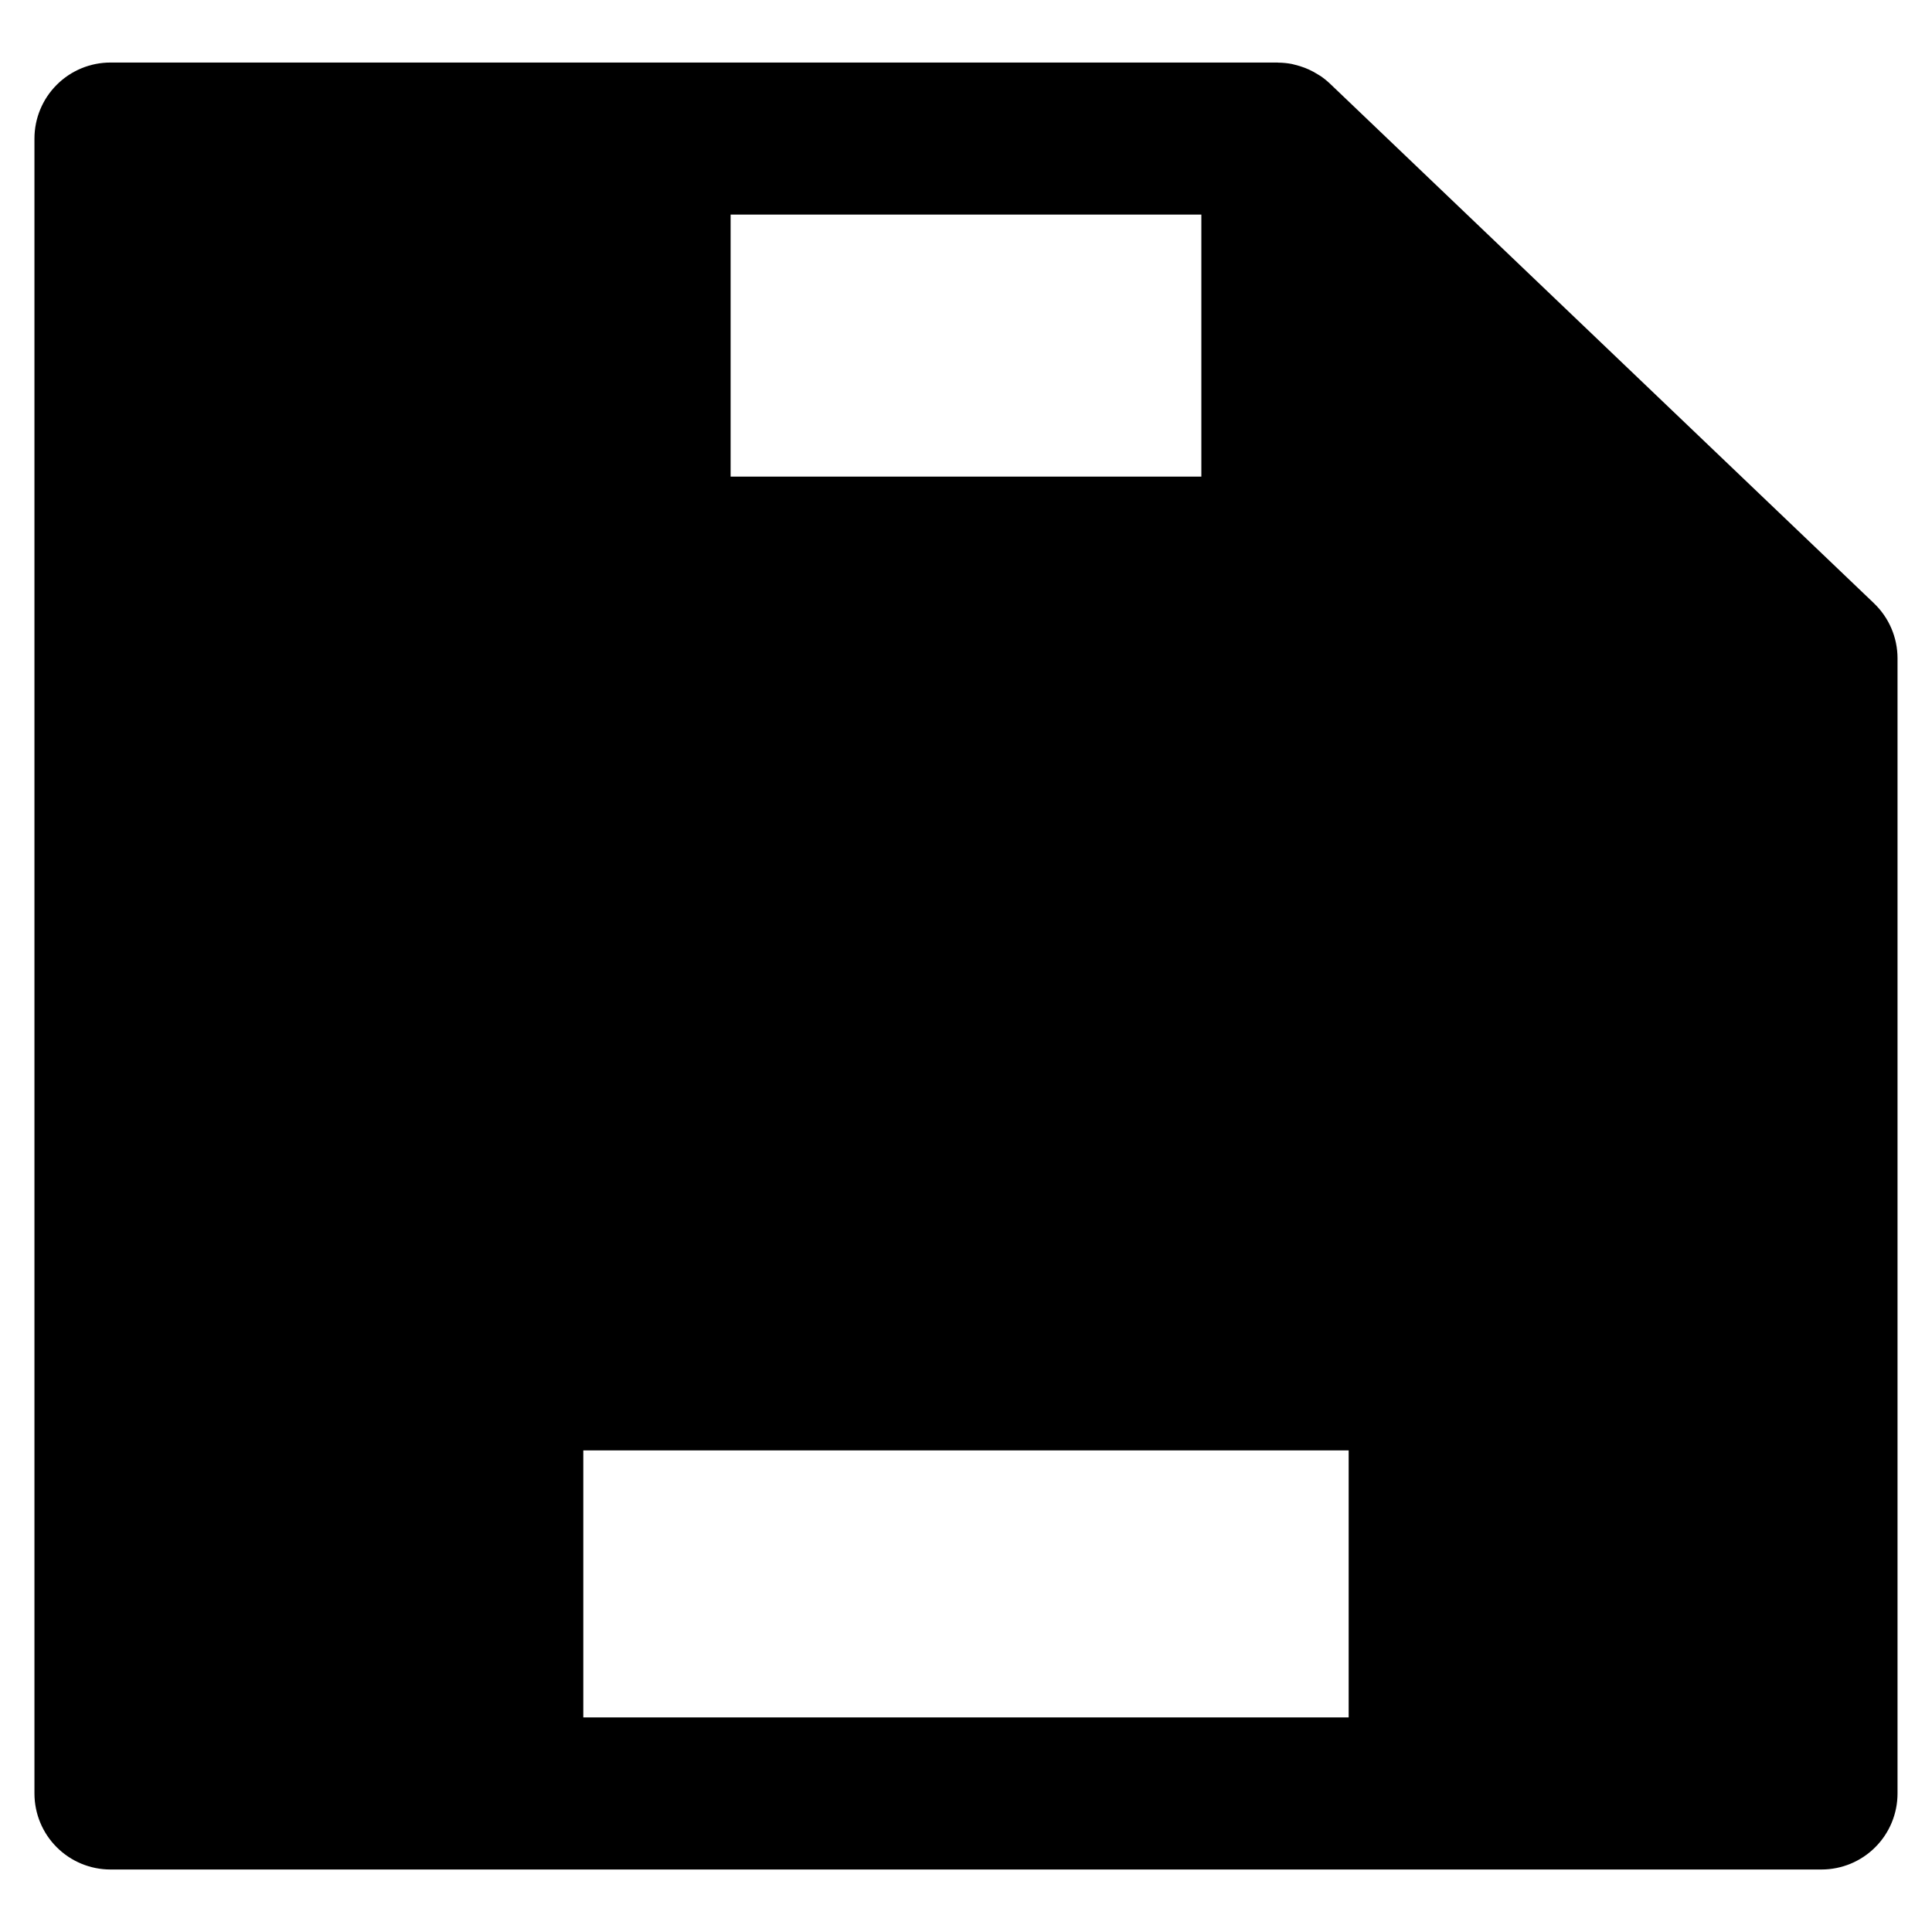 <?xml version="1.0" encoding="UTF-8"?>
<!-- Uploaded to: SVG Repo, www.svgrepo.com, Generator: SVG Repo Mixer Tools -->
<svg fill="#000000" width="800px" height="800px" version="1.1" viewBox="144 144 512 512" xmlns="http://www.w3.org/2000/svg">
 <path d="m640.63 303.88-144.19-137.73c-0.781-0.738-1.621-1.414-2.512-2.019-0.219-0.152-0.461-0.27-0.688-0.414-0.766-0.484-1.562-0.918-2.387-1.297-0.352-0.16-0.707-0.301-1.066-0.445-0.844-0.324-1.711-0.594-2.594-0.805-0.277-0.066-0.543-0.156-0.824-0.211-1.18-0.227-2.379-0.348-3.582-0.359-0.09 0-0.176-0.027-0.266-0.027h-309.24c-5.344 0-10.473 2.121-14.25 5.902-3.781 3.777-5.902 8.906-5.902 14.25v438.56c0 5.348 2.121 10.473 5.902 14.25 3.777 3.781 8.906 5.902 14.25 5.902h453.43c5.348 0 10.473-2.121 14.25-5.902 3.781-3.777 5.902-8.902 5.902-14.25v-300.82c0-5.508-2.25-10.773-6.231-14.574zm-178.26-33.566h-124.75v-69.441h124.75zm-163.79 258.06h202.83v70.754h-202.83z"/>
</svg>